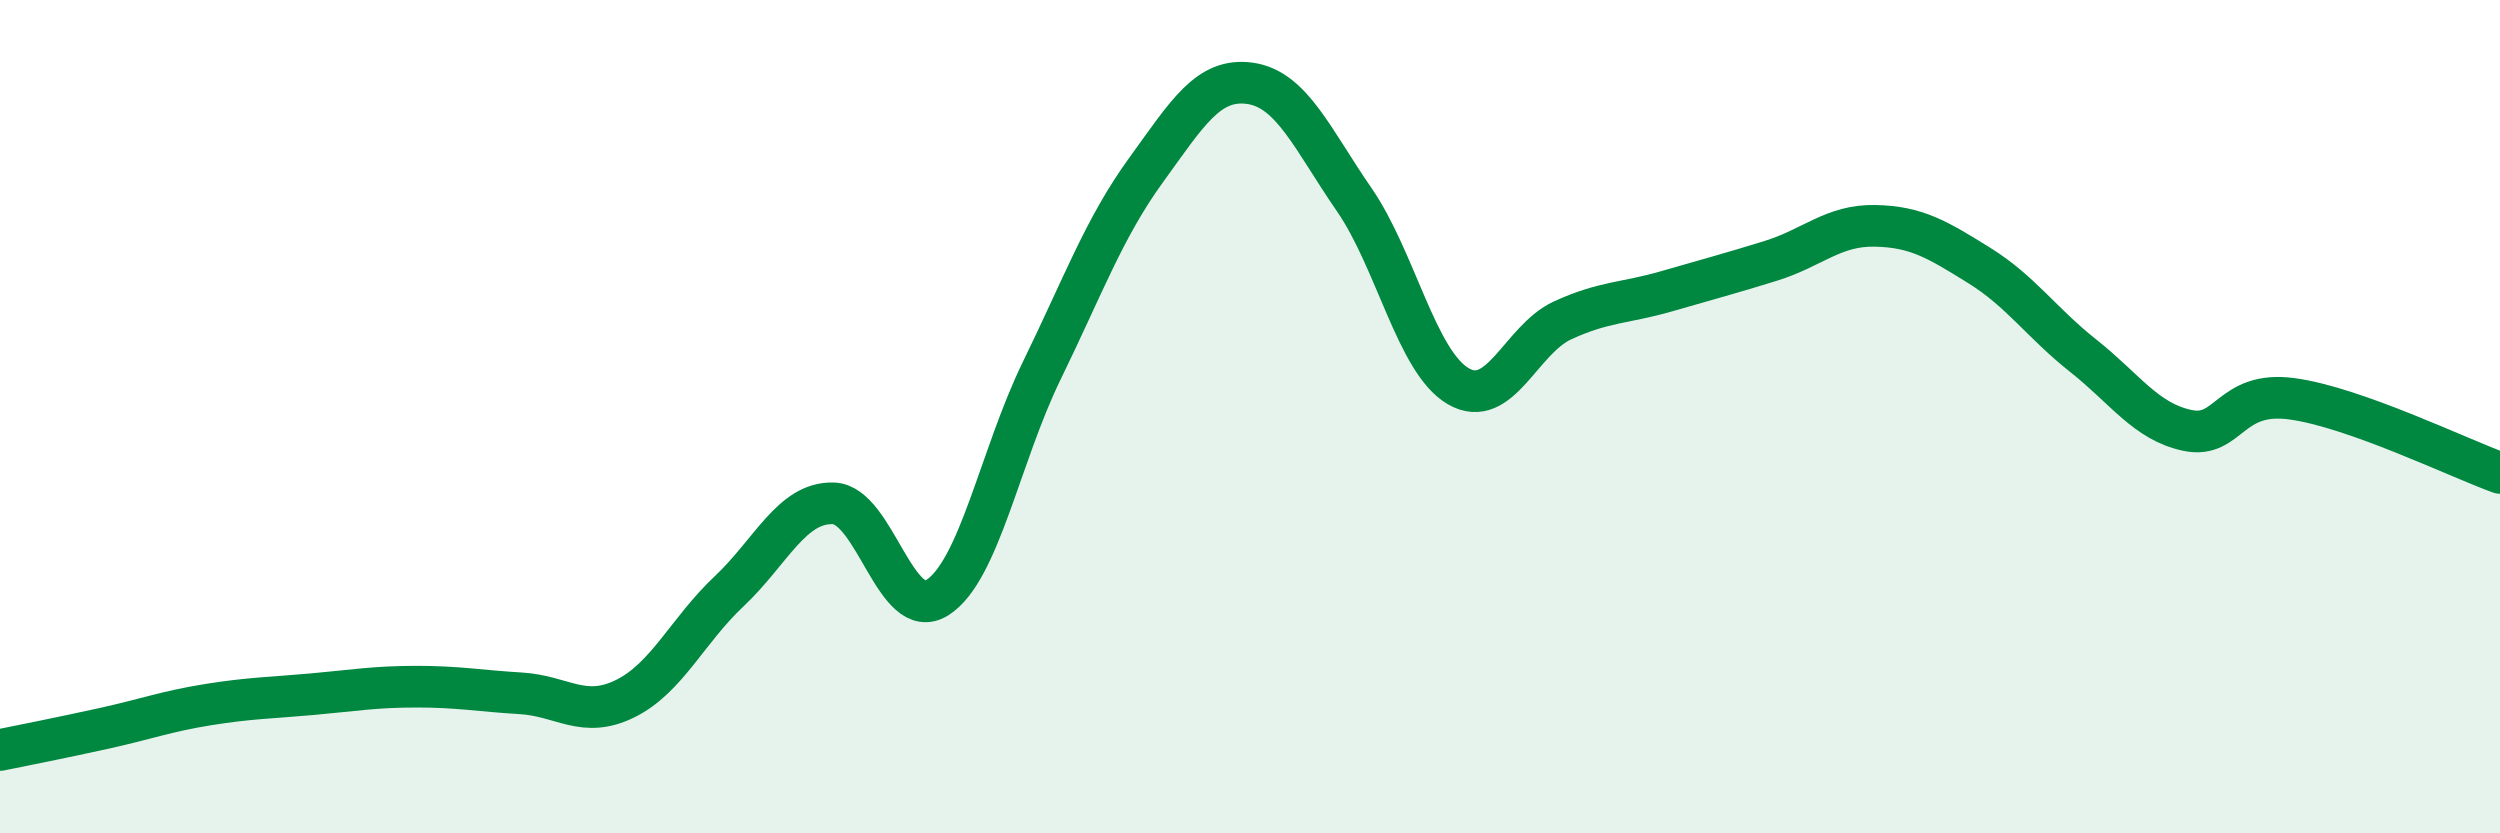 
    <svg width="60" height="20" viewBox="0 0 60 20" xmlns="http://www.w3.org/2000/svg">
      <path
        d="M 0,18 C 0.5,17.9 1.5,17.7 2.5,17.48 C 3.5,17.26 4,17.07 5,16.91 C 6,16.75 6.5,16.75 7.5,16.66 C 8.5,16.57 9,16.48 10,16.48 C 11,16.48 11.5,16.58 12.5,16.64 C 13.5,16.7 14,17.26 15,16.77 C 16,16.28 16.5,15.13 17.5,14.19 C 18.5,13.25 19,12.05 20,12.08 C 21,12.11 21.5,14.98 22.5,14.34 C 23.5,13.7 24,10.95 25,8.9 C 26,6.85 26.5,5.47 27.5,4.09 C 28.5,2.71 29,1.86 30,2 C 31,2.14 31.5,3.34 32.5,4.79 C 33.5,6.24 34,8.69 35,9.27 C 36,9.85 36.5,8.15 37.5,7.69 C 38.5,7.23 39,7.28 40,6.99 C 41,6.7 41.5,6.57 42.5,6.26 C 43.5,5.95 44,5.4 45,5.42 C 46,5.44 46.5,5.75 47.5,6.37 C 48.5,6.99 49,7.75 50,8.54 C 51,9.33 51.5,10.12 52.5,10.33 C 53.5,10.54 53.5,9.37 55,9.57 C 56.5,9.77 59,10.99 60,11.35L60 20L0 20Z"
        fill="#008740"
        opacity="0.1"
        stroke-linecap="round"
        stroke-linejoin="round"
      />
      <path
        d="M 0,18 C 0.5,17.9 1.5,17.7 2.5,17.48 C 3.5,17.26 4,17.07 5,16.91 C 6,16.75 6.5,16.75 7.5,16.66 C 8.5,16.57 9,16.48 10,16.48 C 11,16.48 11.5,16.58 12.5,16.64 C 13.5,16.7 14,17.26 15,16.77 C 16,16.28 16.5,15.13 17.5,14.19 C 18.5,13.25 19,12.05 20,12.08 C 21,12.11 21.5,14.98 22.5,14.34 C 23.5,13.7 24,10.95 25,8.9 C 26,6.85 26.5,5.47 27.5,4.09 C 28.5,2.71 29,1.86 30,2 C 31,2.14 31.5,3.34 32.5,4.79 C 33.5,6.24 34,8.69 35,9.27 C 36,9.85 36.5,8.15 37.5,7.69 C 38.5,7.23 39,7.28 40,6.99 C 41,6.7 41.5,6.57 42.5,6.26 C 43.5,5.95 44,5.4 45,5.42 C 46,5.44 46.5,5.75 47.5,6.37 C 48.5,6.99 49,7.75 50,8.54 C 51,9.33 51.5,10.12 52.5,10.33 C 53.5,10.54 53.5,9.37 55,9.57 C 56.5,9.77 59,10.99 60,11.35"
        stroke="#008740"
        stroke-width="1"
        fill="none"
        stroke-linecap="round"
        stroke-linejoin="round"
      />
    </svg>
  